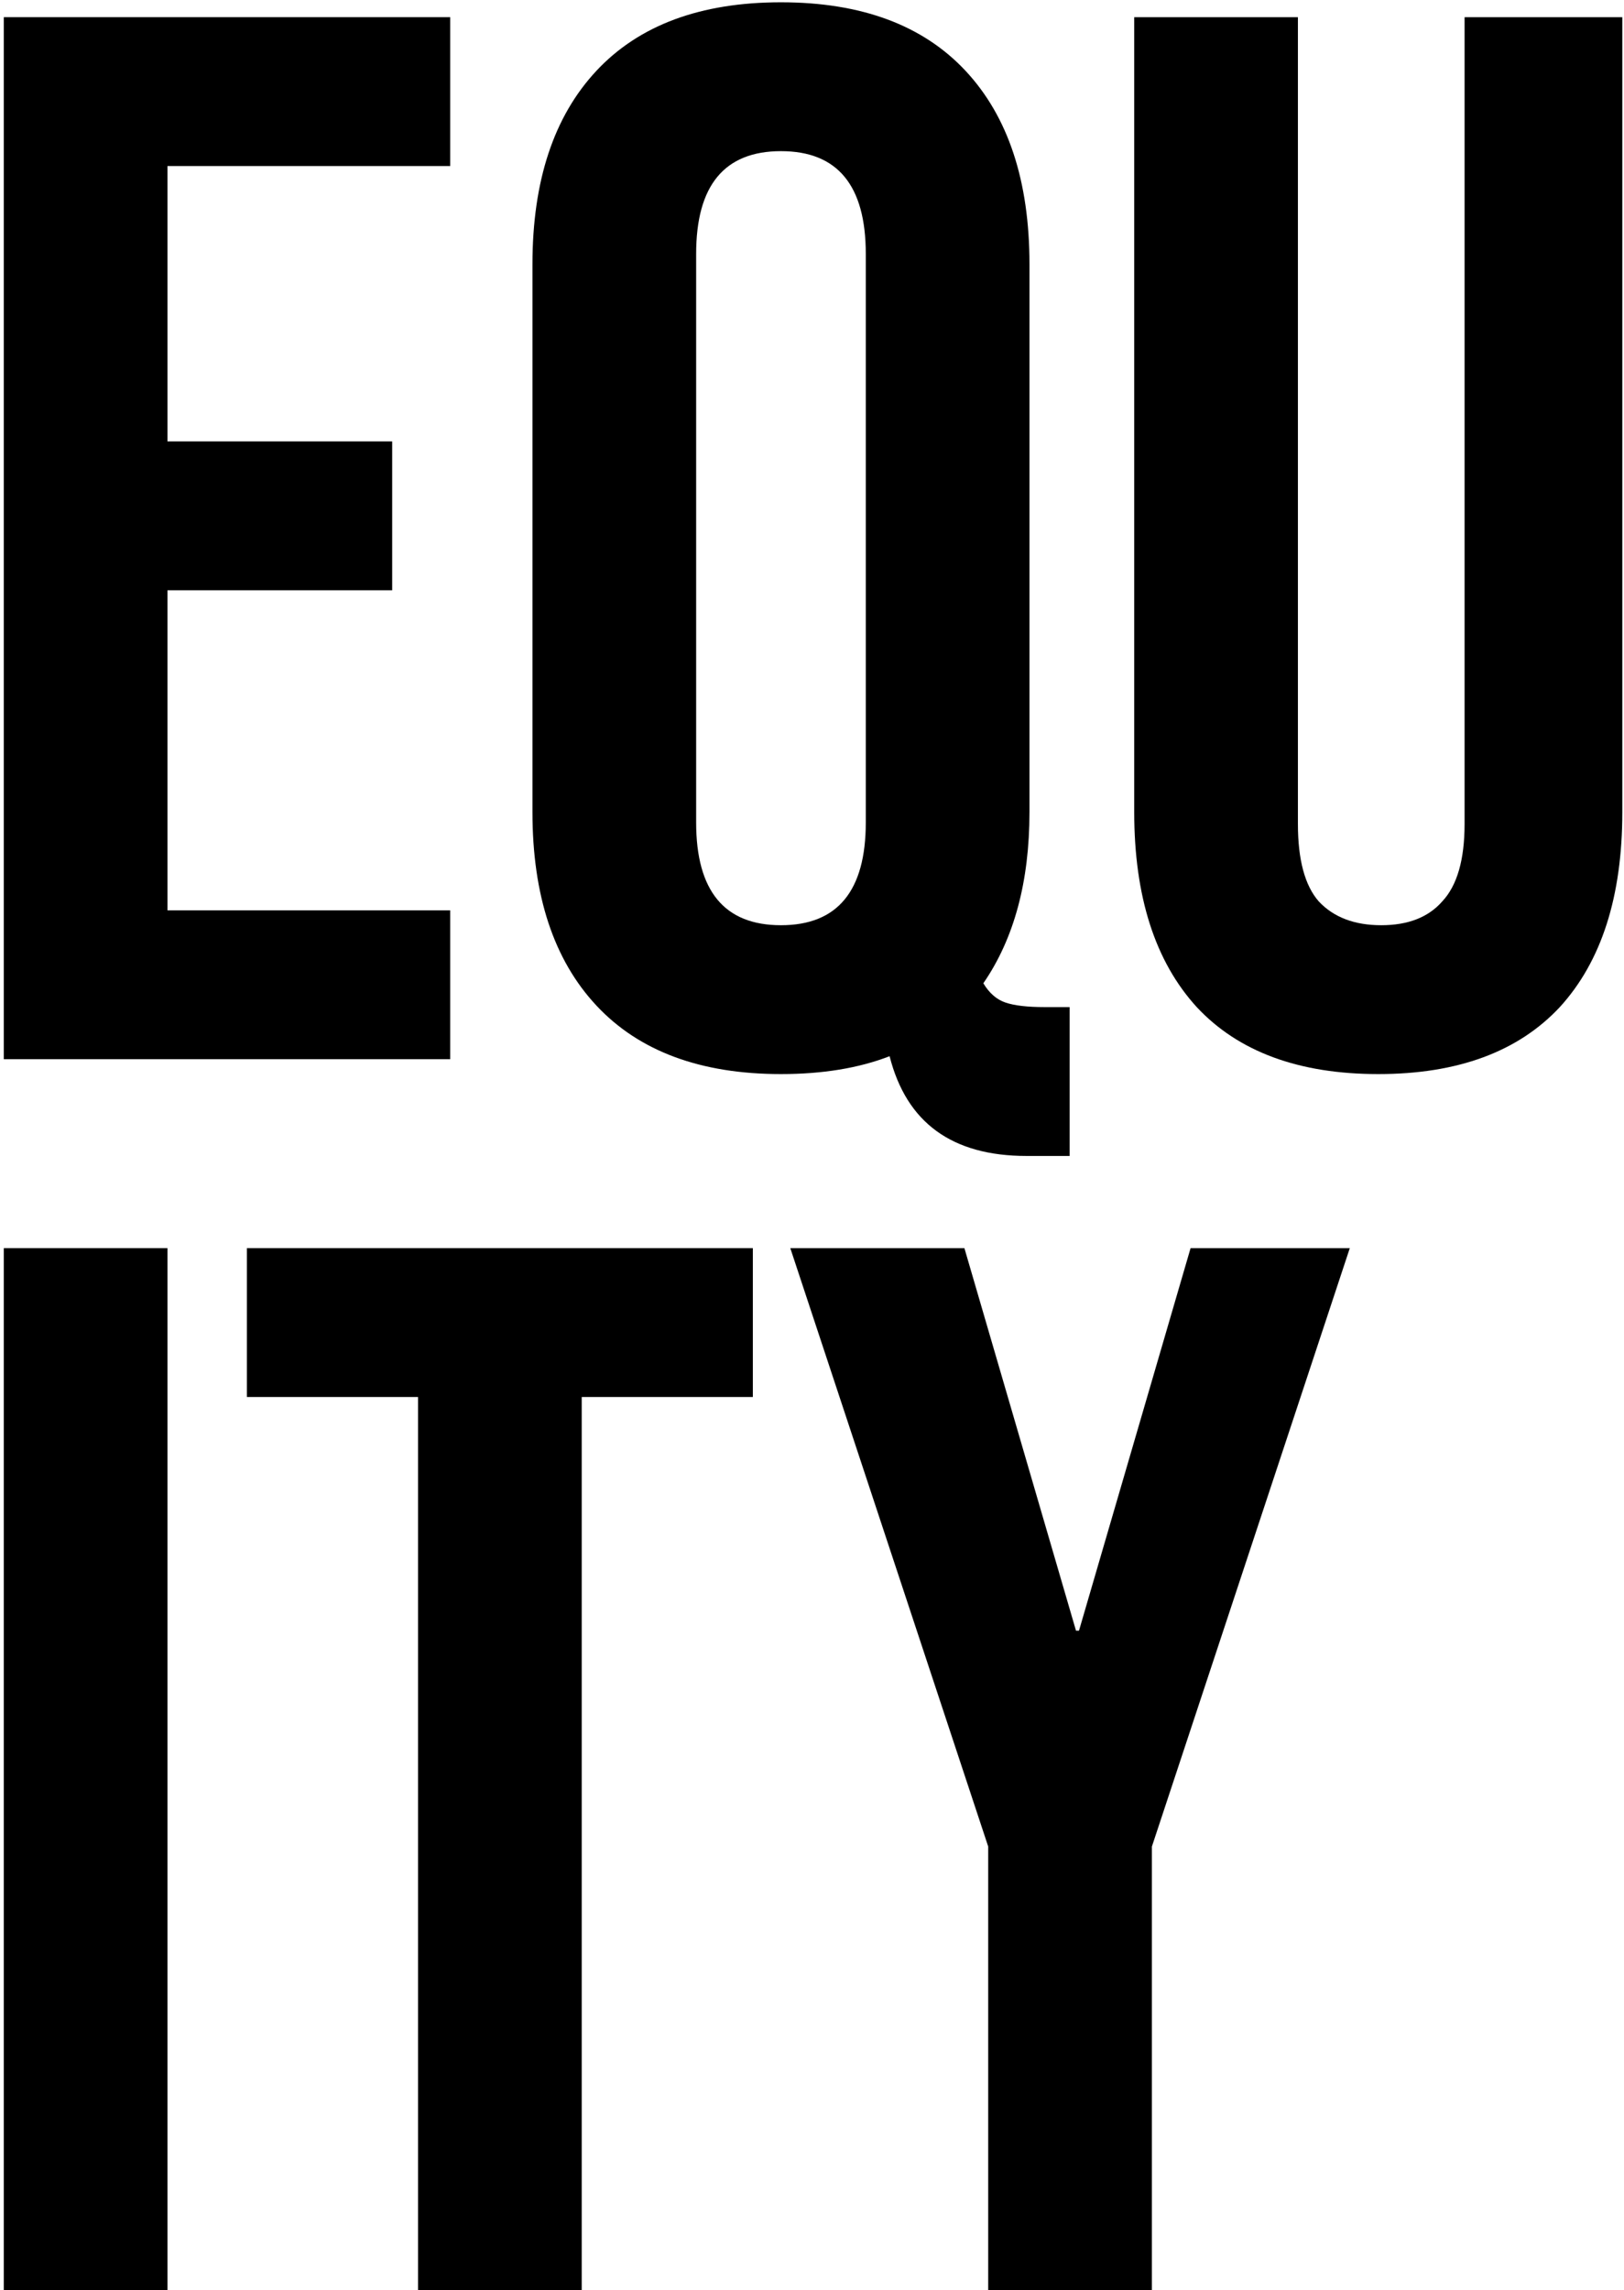 <?xml version="1.0" encoding="UTF-8"?> <svg xmlns="http://www.w3.org/2000/svg" width="227" height="320" viewBox="0 0 227 320" fill="none"><path d="M138.13 258.016L110.466 174.4H134.802L150.402 227.856H150.818L166.418 174.4H188.674L161.01 258.016V320H138.13V258.016Z" fill="black"></path><path d="M58.432 195.2H34.512V174.4H105.232V195.2H81.312V320H58.432V195.2Z" fill="black"></path><path d="M0.528 174.4H23.408V320H0.528V174.4Z" fill="black"></path><path d="M192.652 150.08C181.558 150.08 173.1 146.96 167.276 140.72C161.452 134.342 158.54 125.259 158.54 113.472V2.4H181.42V115.136C181.42 120.128 182.39 123.734 184.332 125.952C186.412 128.171 189.324 129.28 193.068 129.28C196.812 129.28 199.654 128.171 201.596 125.952C203.676 123.734 204.716 120.128 204.716 115.136V2.4H226.764V113.472C226.764 125.259 223.852 134.342 218.028 140.72C212.204 146.96 203.745 150.08 192.652 150.08Z" fill="black"></path><path d="M143.482 161.52C133.082 161.52 126.704 156.875 124.346 147.584C120.048 149.248 114.986 150.08 109.162 150.08C97.93 150.08 89.333 146.891 83.37 140.512C77.408 134.134 74.426 125.12 74.426 113.472V36.928C74.426 25.28 77.408 16.267 83.37 9.888C89.333 3.51 97.93 0.32 109.162 0.32C120.394 0.32 128.992 3.51 134.954 9.888C140.917 16.267 143.898 25.28 143.898 36.928V113.472C143.898 123.179 141.749 131.152 137.45 137.392C138.282 138.779 139.322 139.68 140.57 140.096C141.818 140.512 143.621 140.72 145.978 140.72H149.514V161.52H143.482ZM109.162 129.28C117.066 129.28 121.018 124.496 121.018 114.928V35.472C121.018 25.904 117.066 21.12 109.162 21.12C101.258 21.12 97.306 25.904 97.306 35.472V114.928C97.306 124.496 101.258 129.28 109.162 129.28Z" fill="black"></path><path d="M0.528 2.4H62.928V23.2H23.408V61.68H54.816V82.48H23.408V127.2H62.928V148H0.528V2.4Z" fill="black"></path></svg> 